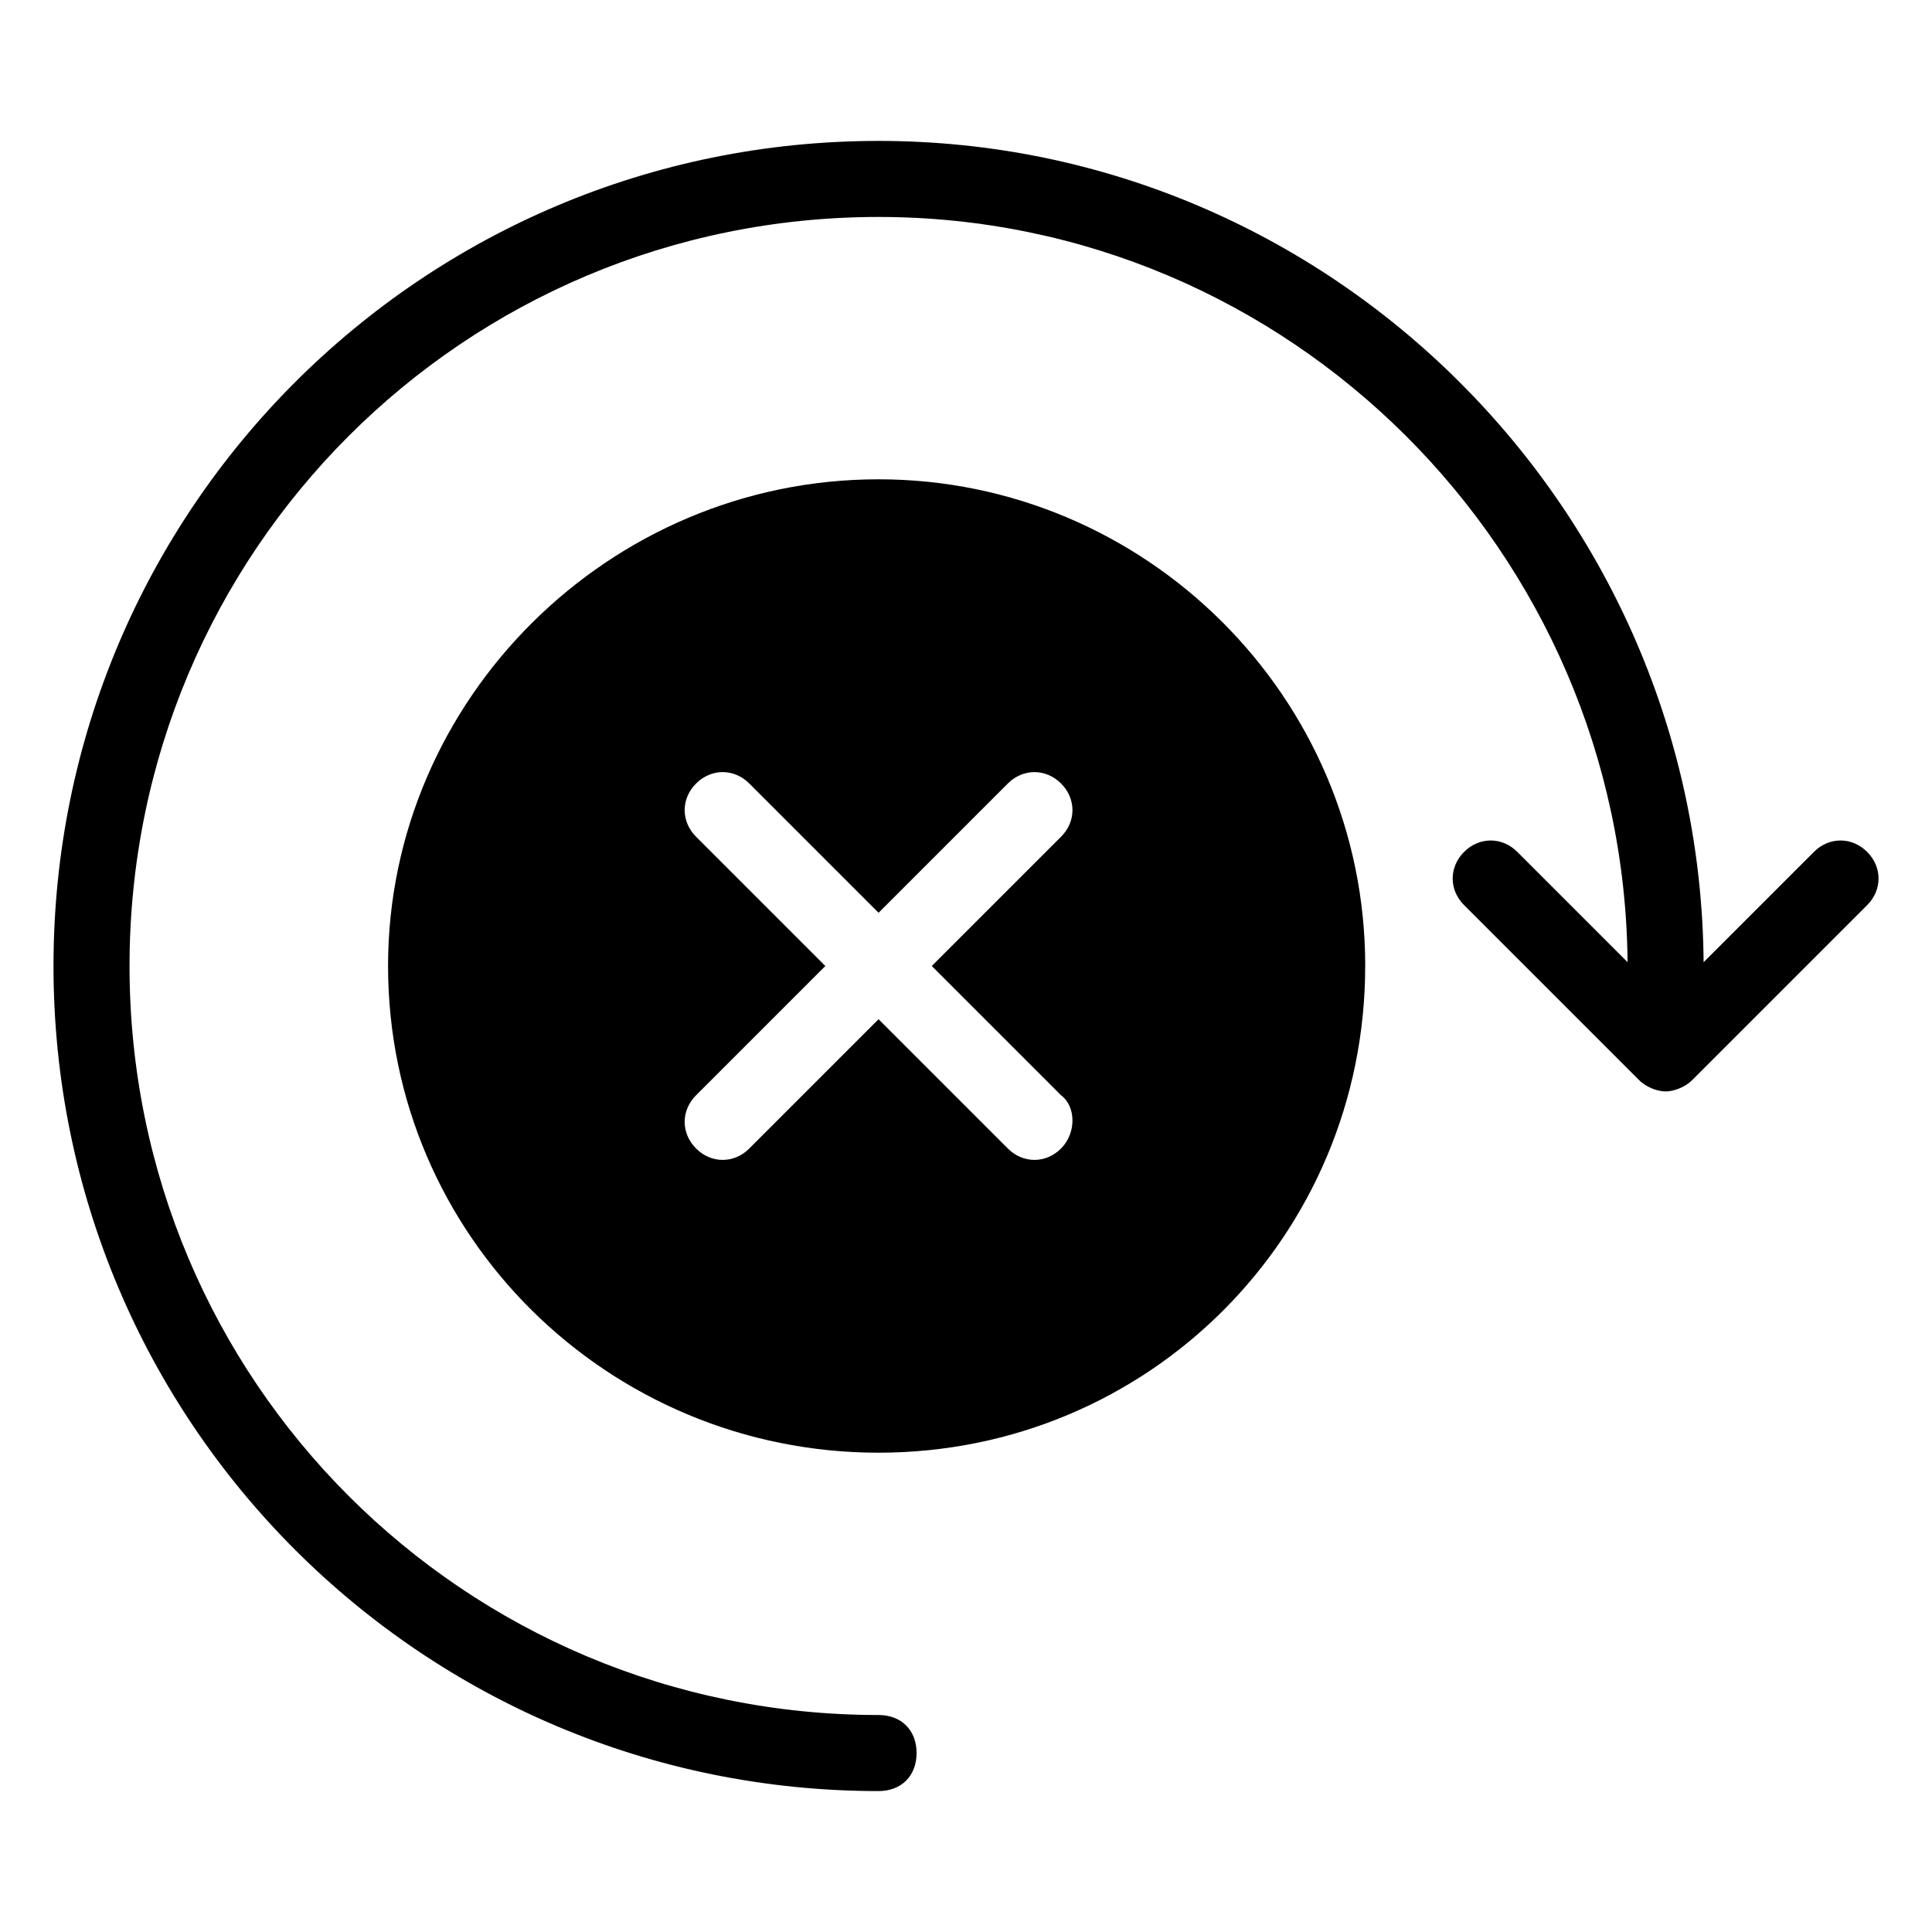 <?xml version="1.0" encoding="UTF-8"?>
<!-- Uploaded to: ICON Repo, www.svgrepo.com, Generator: ICON Repo Mixer Tools -->
<svg fill="#000000" width="800px" height="800px" version="1.1" viewBox="144 144 512 512" xmlns="http://www.w3.org/2000/svg">
 <g>
  <path d="m505.8 400c0-71.539-58.441-128.98-128.98-128.98-71.539 0-129.98 58.441-129.98 128.98 0 71.539 58.441 128.98 129.98 128.98 71.539-0.004 128.97-57.438 128.97-128.98zm-80.609 48.363c-4.031 4.031-10.078 4.031-14.105 0l-34.258-34.258-34.258 34.258c-4.031 4.031-10.078 4.031-14.105 0-4.031-4.031-4.031-10.078 0-14.105l34.258-34.258-34.258-34.258c-4.031-4.031-4.031-10.078 0-14.105 4.031-4.031 10.078-4.031 14.105 0l34.258 34.258 34.258-34.258c4.031-4.031 10.078-4.031 14.105 0 4.031 4.031 4.031 10.078 0 14.105l-34.258 34.258 34.258 34.258c4.031 3.023 4.031 10.074 0 14.105z"/>
  <path d="m624.7 369.77-29.223 29.223c-1.008-119.91-98.746-217.65-218.65-217.65-120.91 0-218.65 97.742-218.65 218.66s97.738 218.65 218.65 218.65c6.047 0 10.078-4.031 10.078-10.078s-4.031-10.078-10.078-10.078c-109.83 0.004-198.5-88.668-198.5-198.5 0-109.83 88.672-198.5 198.5-198.5 108.82 0 197.49 88.672 198.5 197.49l-29.223-29.223c-4.031-4.031-10.078-4.031-14.105 0-4.031 4.031-4.031 10.078 0 14.105l46.352 46.352c2.016 2.016 5.039 3.023 7.055 3.023s5.039-1.008 7.055-3.023l46.352-46.352c4.031-4.031 4.031-10.078 0-14.105-4.035-4.031-10.082-4.031-14.109 0z"/>
 </g>
</svg>